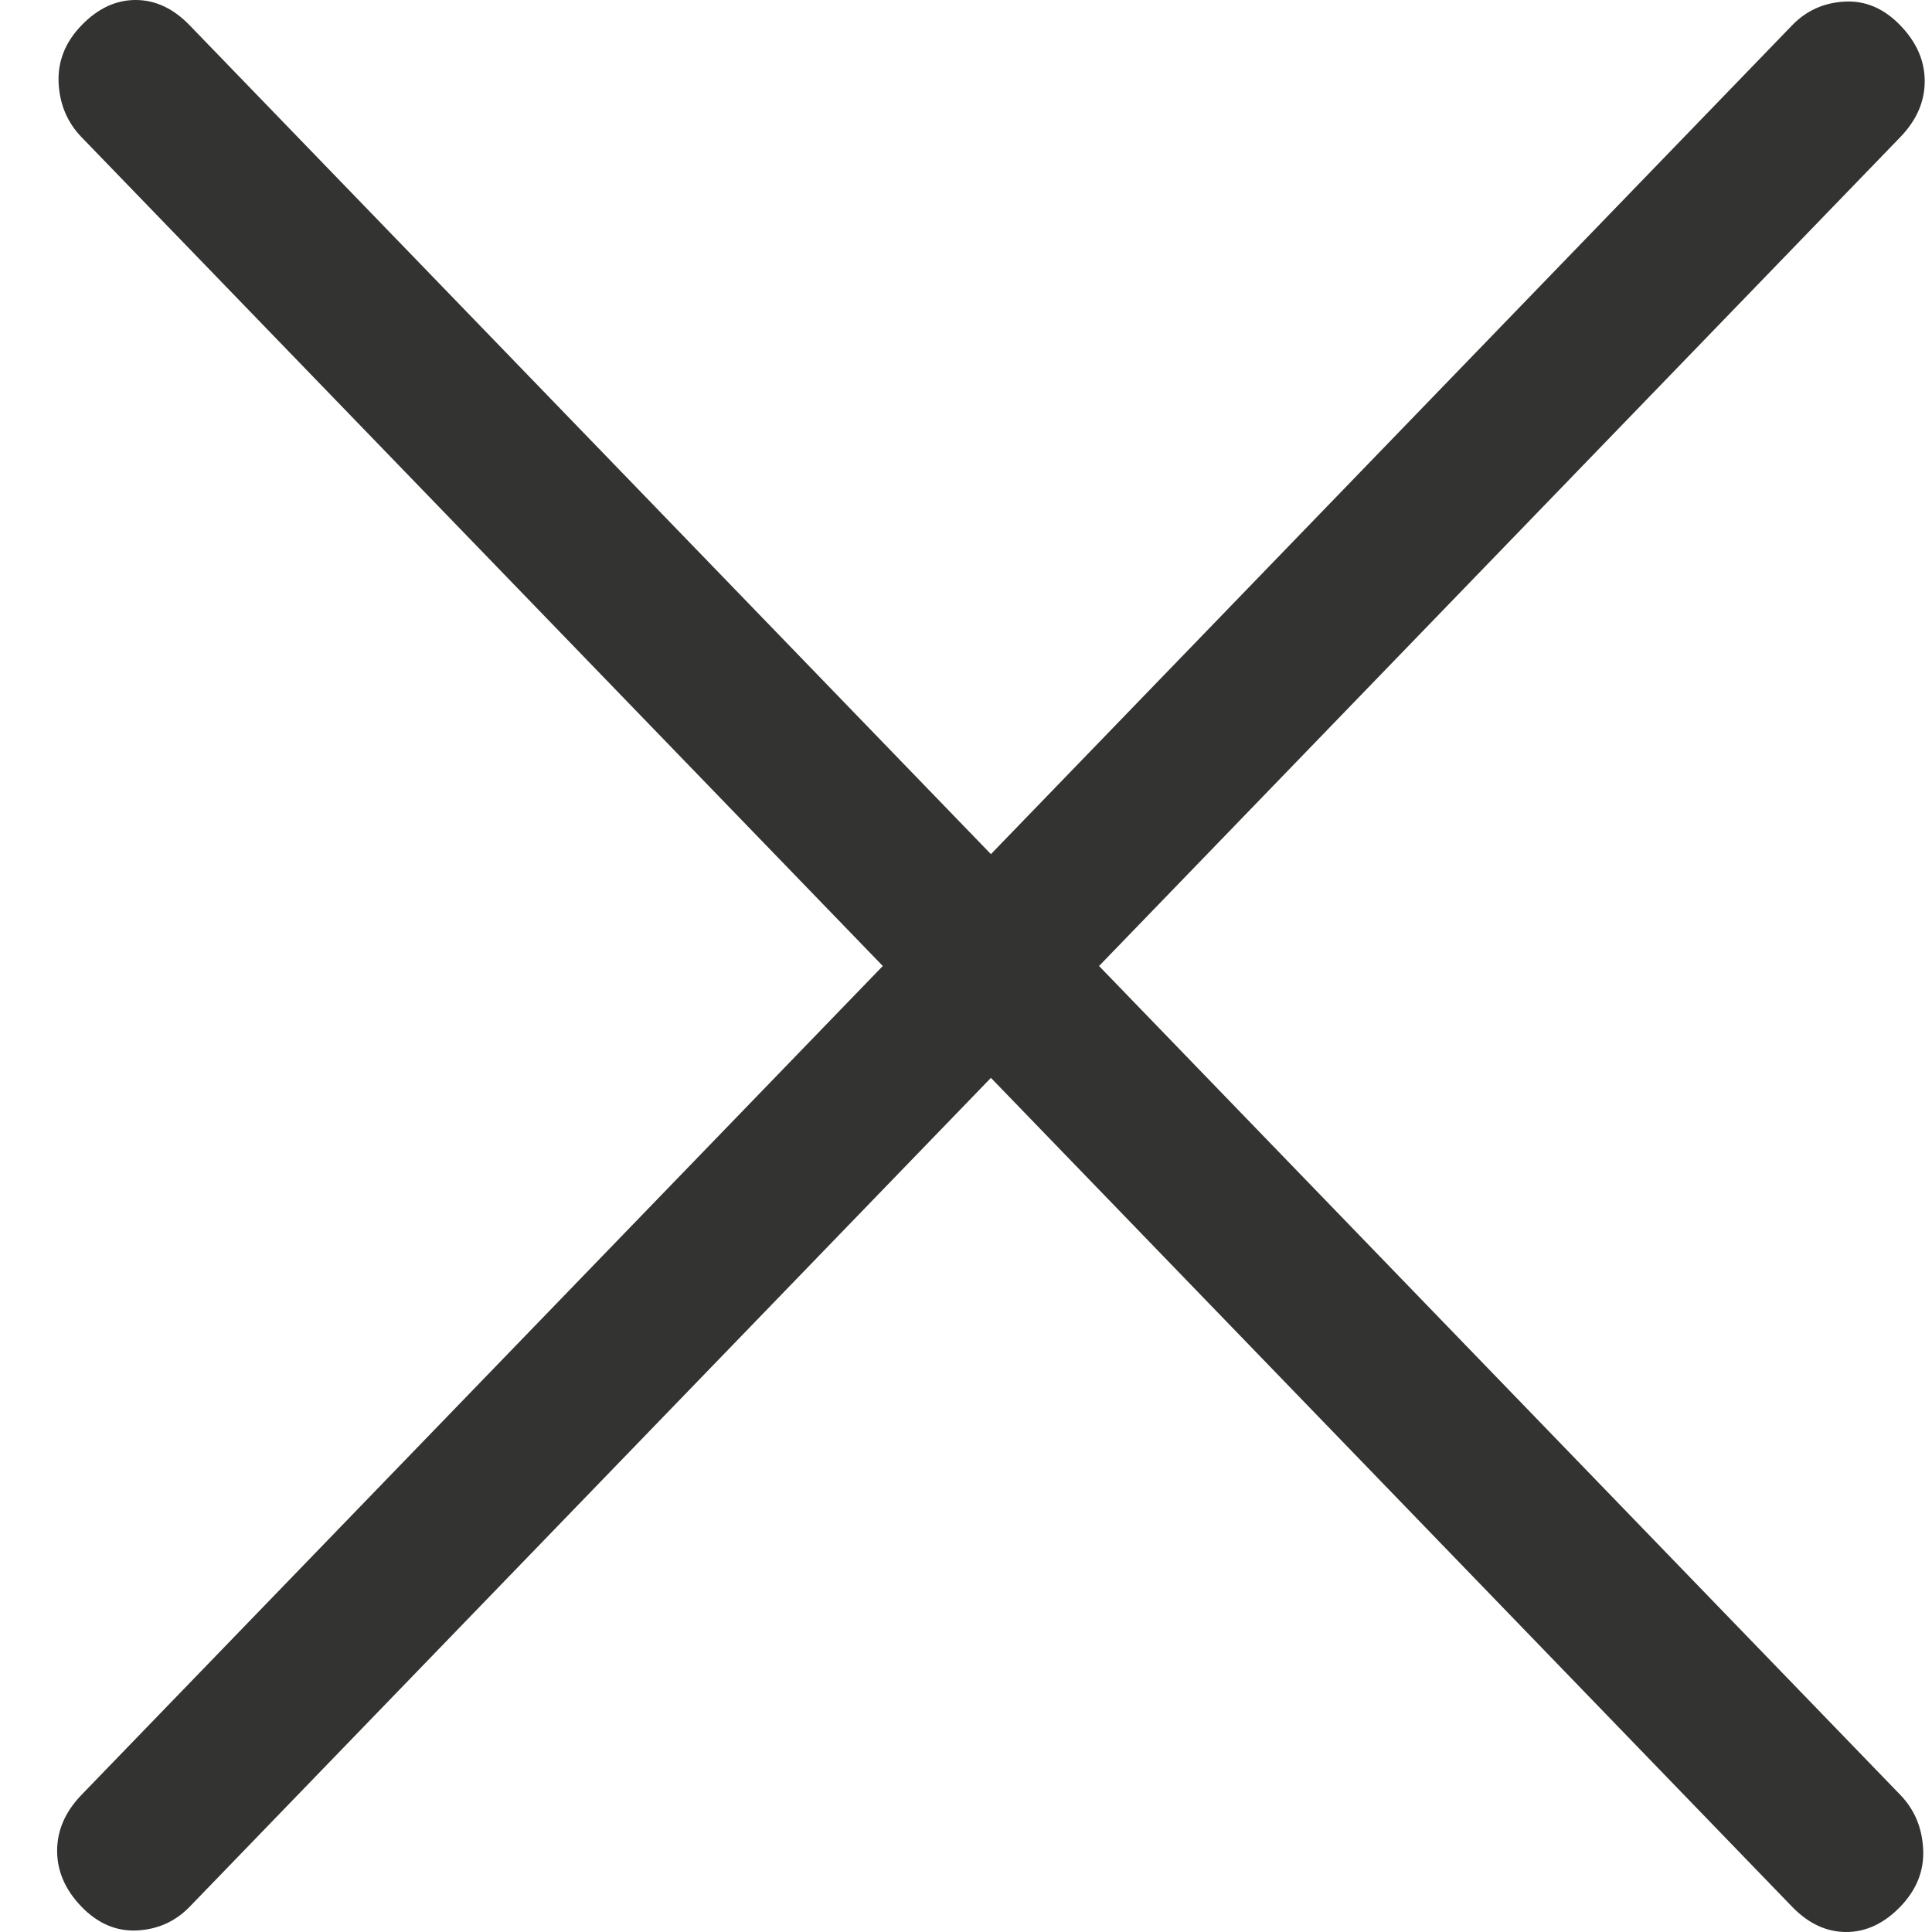 <svg width="30" height="30" viewBox="0 0 30 30" fill="none" xmlns="http://www.w3.org/2000/svg">
<path d="M15.387 16.737L2.945 29.608C2.724 29.836 2.452 29.959 2.129 29.976C1.807 29.992 1.519 29.869 1.266 29.608C1.013 29.346 0.887 29.056 0.887 28.739C0.887 28.422 1.013 28.132 1.266 27.87L13.708 15L1.266 2.13C1.045 1.901 0.926 1.619 0.91 1.286C0.895 0.952 1.013 0.654 1.266 0.393C1.519 0.131 1.799 0 2.106 0C2.412 0 2.692 0.131 2.945 0.393L15.387 13.263L27.828 0.393C28.049 0.164 28.322 0.041 28.646 0.025C28.967 0.008 29.254 0.131 29.507 0.393C29.76 0.654 29.887 0.944 29.887 1.261C29.887 1.578 29.76 1.868 29.507 2.13L17.066 15L29.507 27.87C29.729 28.099 29.847 28.382 29.863 28.717C29.879 29.049 29.76 29.346 29.507 29.608C29.254 29.869 28.974 30 28.668 30C28.361 30 28.081 29.869 27.828 29.608L15.387 16.737Z" fill="#333432"/>
</svg>
